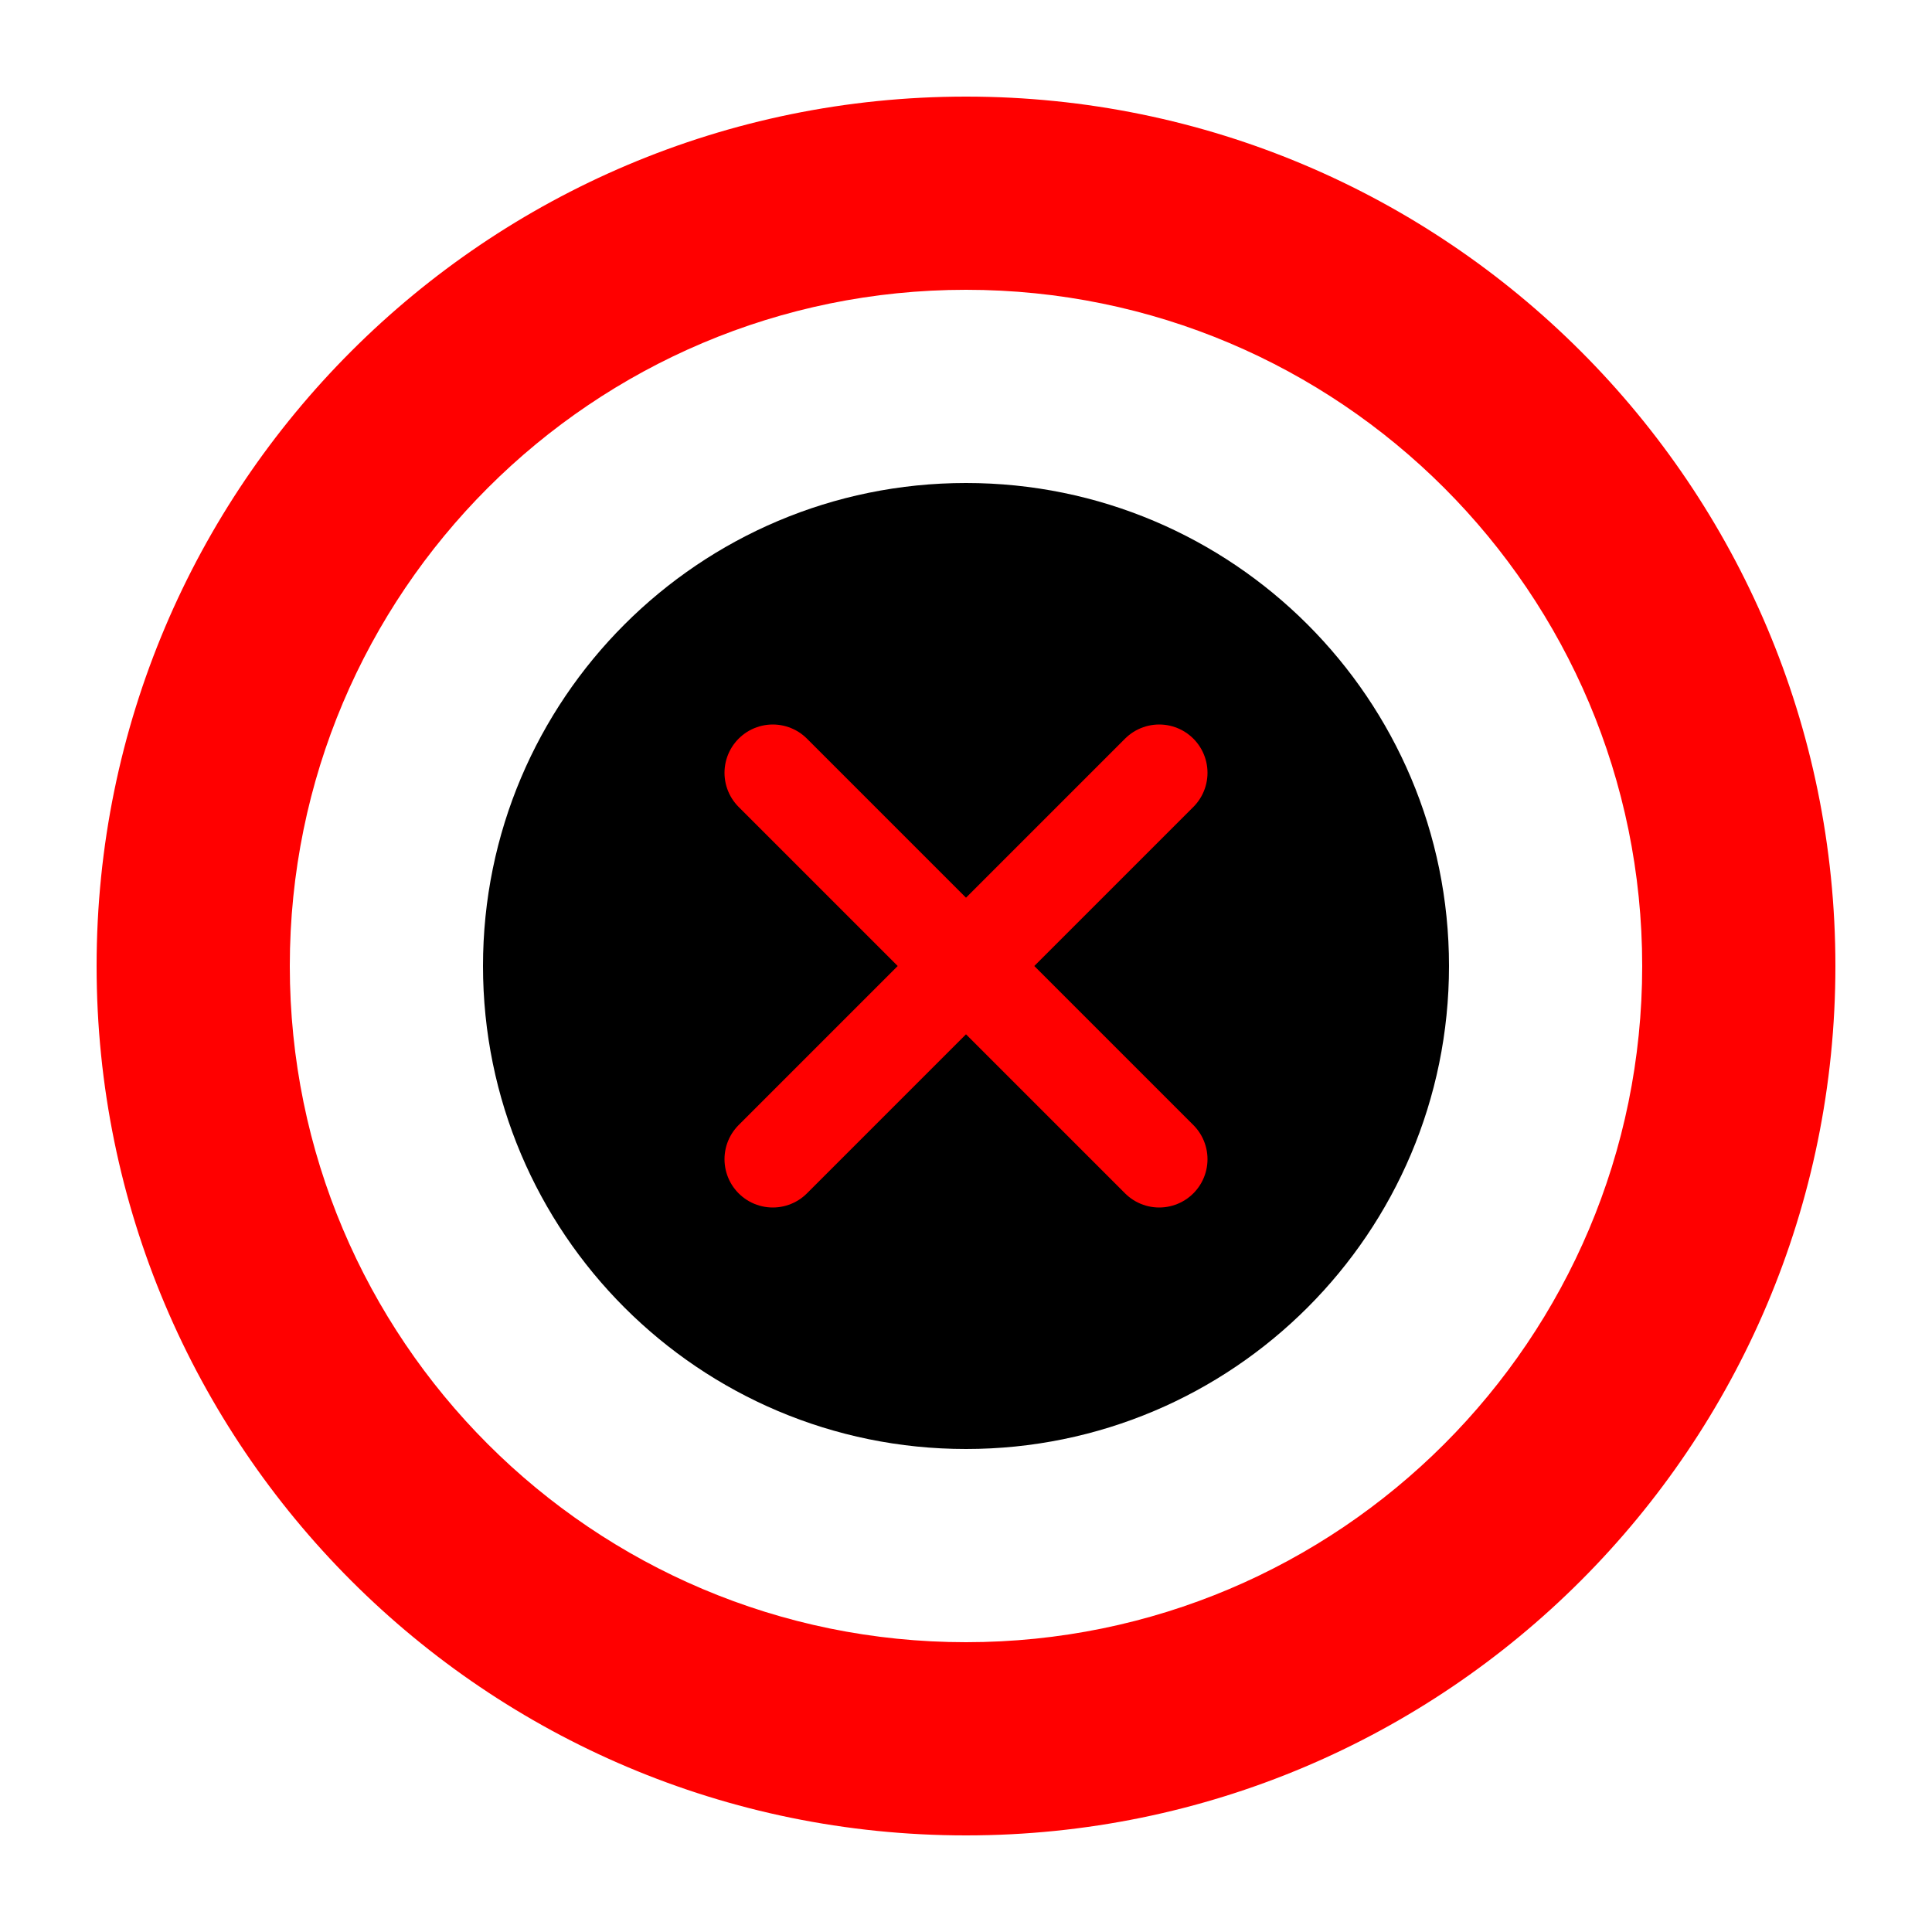 <svg width="32" height="32" viewBox="0 0 100 100" fill="none" xmlns="http://www.w3.org/2000/svg">
      <path d="M50 5C25.148 5 5 25.148 5 50C5 74.852 25.148 95 50 95C74.852 95 95 74.852 95 50C95 25.148 74.852 5 50 5ZM50 15C69.33 15 85 30.67 85 50C85 69.33 69.33 85 50 85C30.67 85 15 69.33 15 50C15 30.67 30.67 15 50 15Z" fill="#FF0000"/>
      <path d="M50 25C36.193 25 25 36.193 25 50C25 63.807 36.193 75 50 75C63.807 75 75 63.807 75 50C75 36.193 63.807 25 50 25Z" fill="#000000"/>
      <path d="M60 40L40 60M40 40L60 60" stroke="#FF0000" stroke-width="5" stroke-linecap="round" stroke-linejoin="round"/>
    </svg>